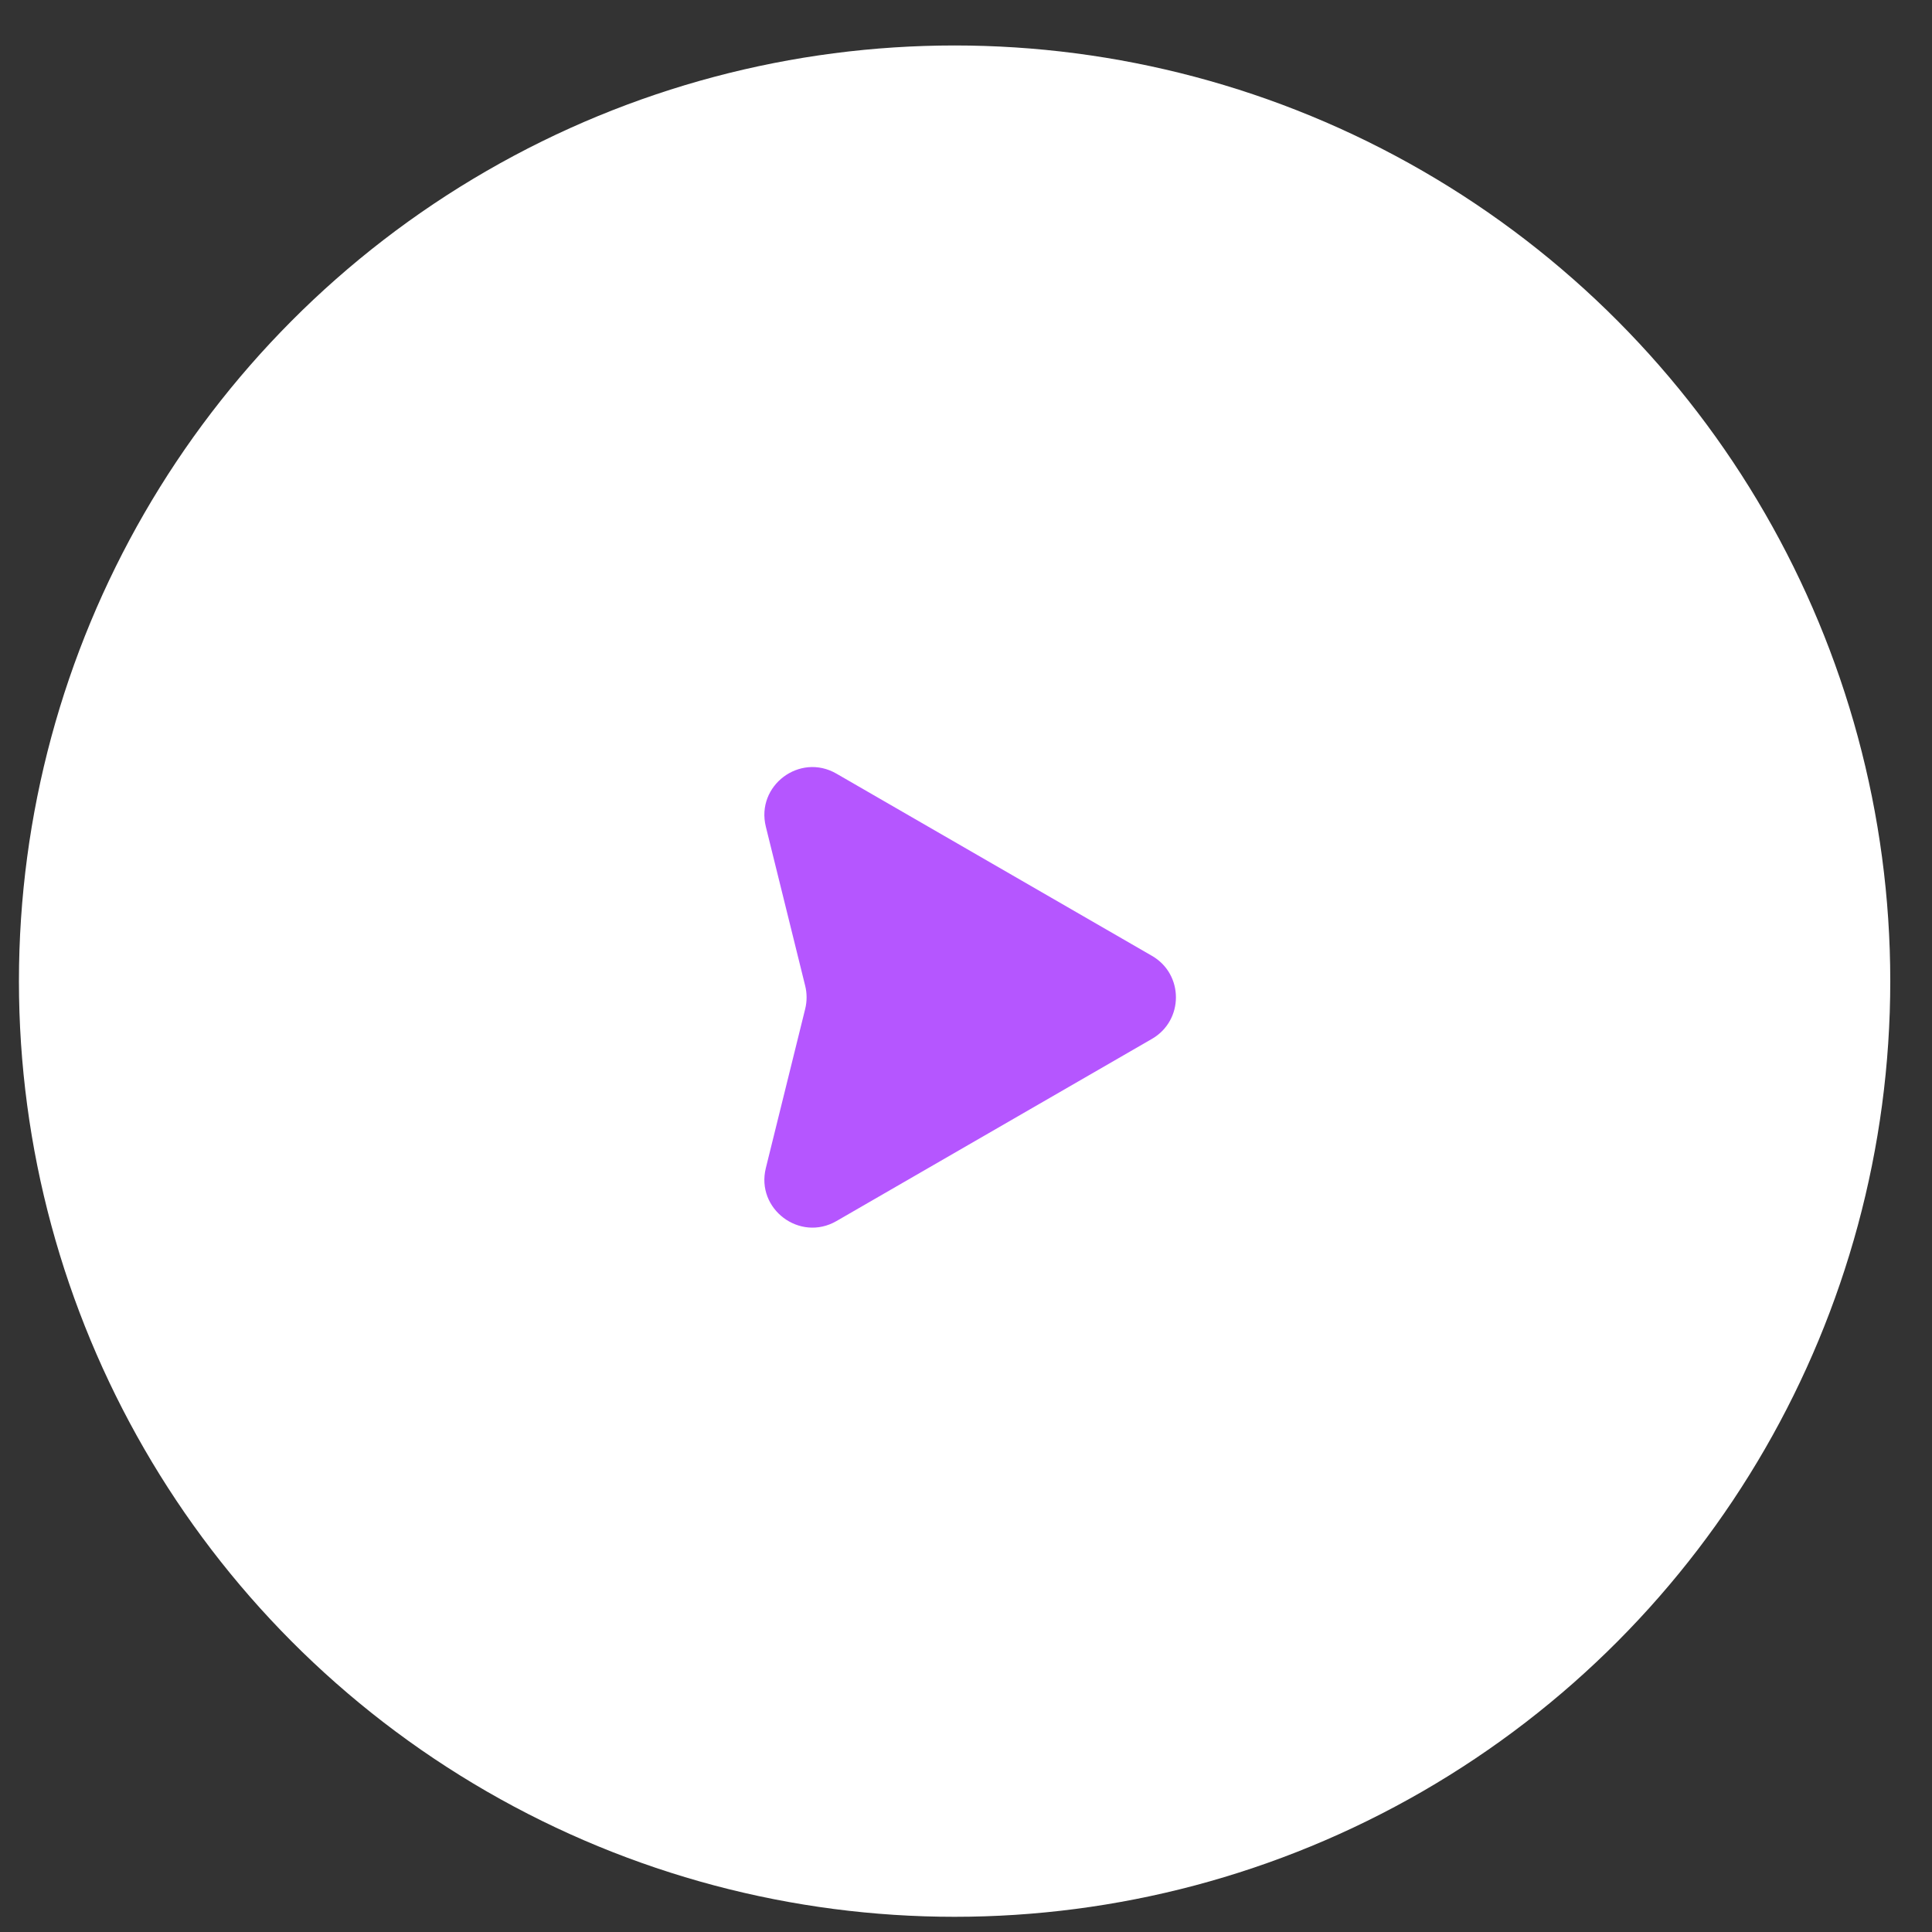 <svg width="30" height="30" viewBox="0 0 30 30" fill="none" xmlns="http://www.w3.org/2000/svg">
<rect x="0" y="0" width="30" height="30" fill="#333333" stroke="none"/>
<circle cx="14.823" cy="15.235" r="14.529" fill="white"/>
<path d="M17.887 14.842C18.384 15.128 18.384 15.845 17.887 16.132L12.988 18.961C12.419 19.289 11.734 18.774 11.892 18.137L12.503 15.666C12.532 15.548 12.532 15.425 12.503 15.308L11.892 12.837C11.734 12.199 12.419 11.684 12.988 12.013L17.887 14.842Z" fill="#B556FF"/>
</svg>
